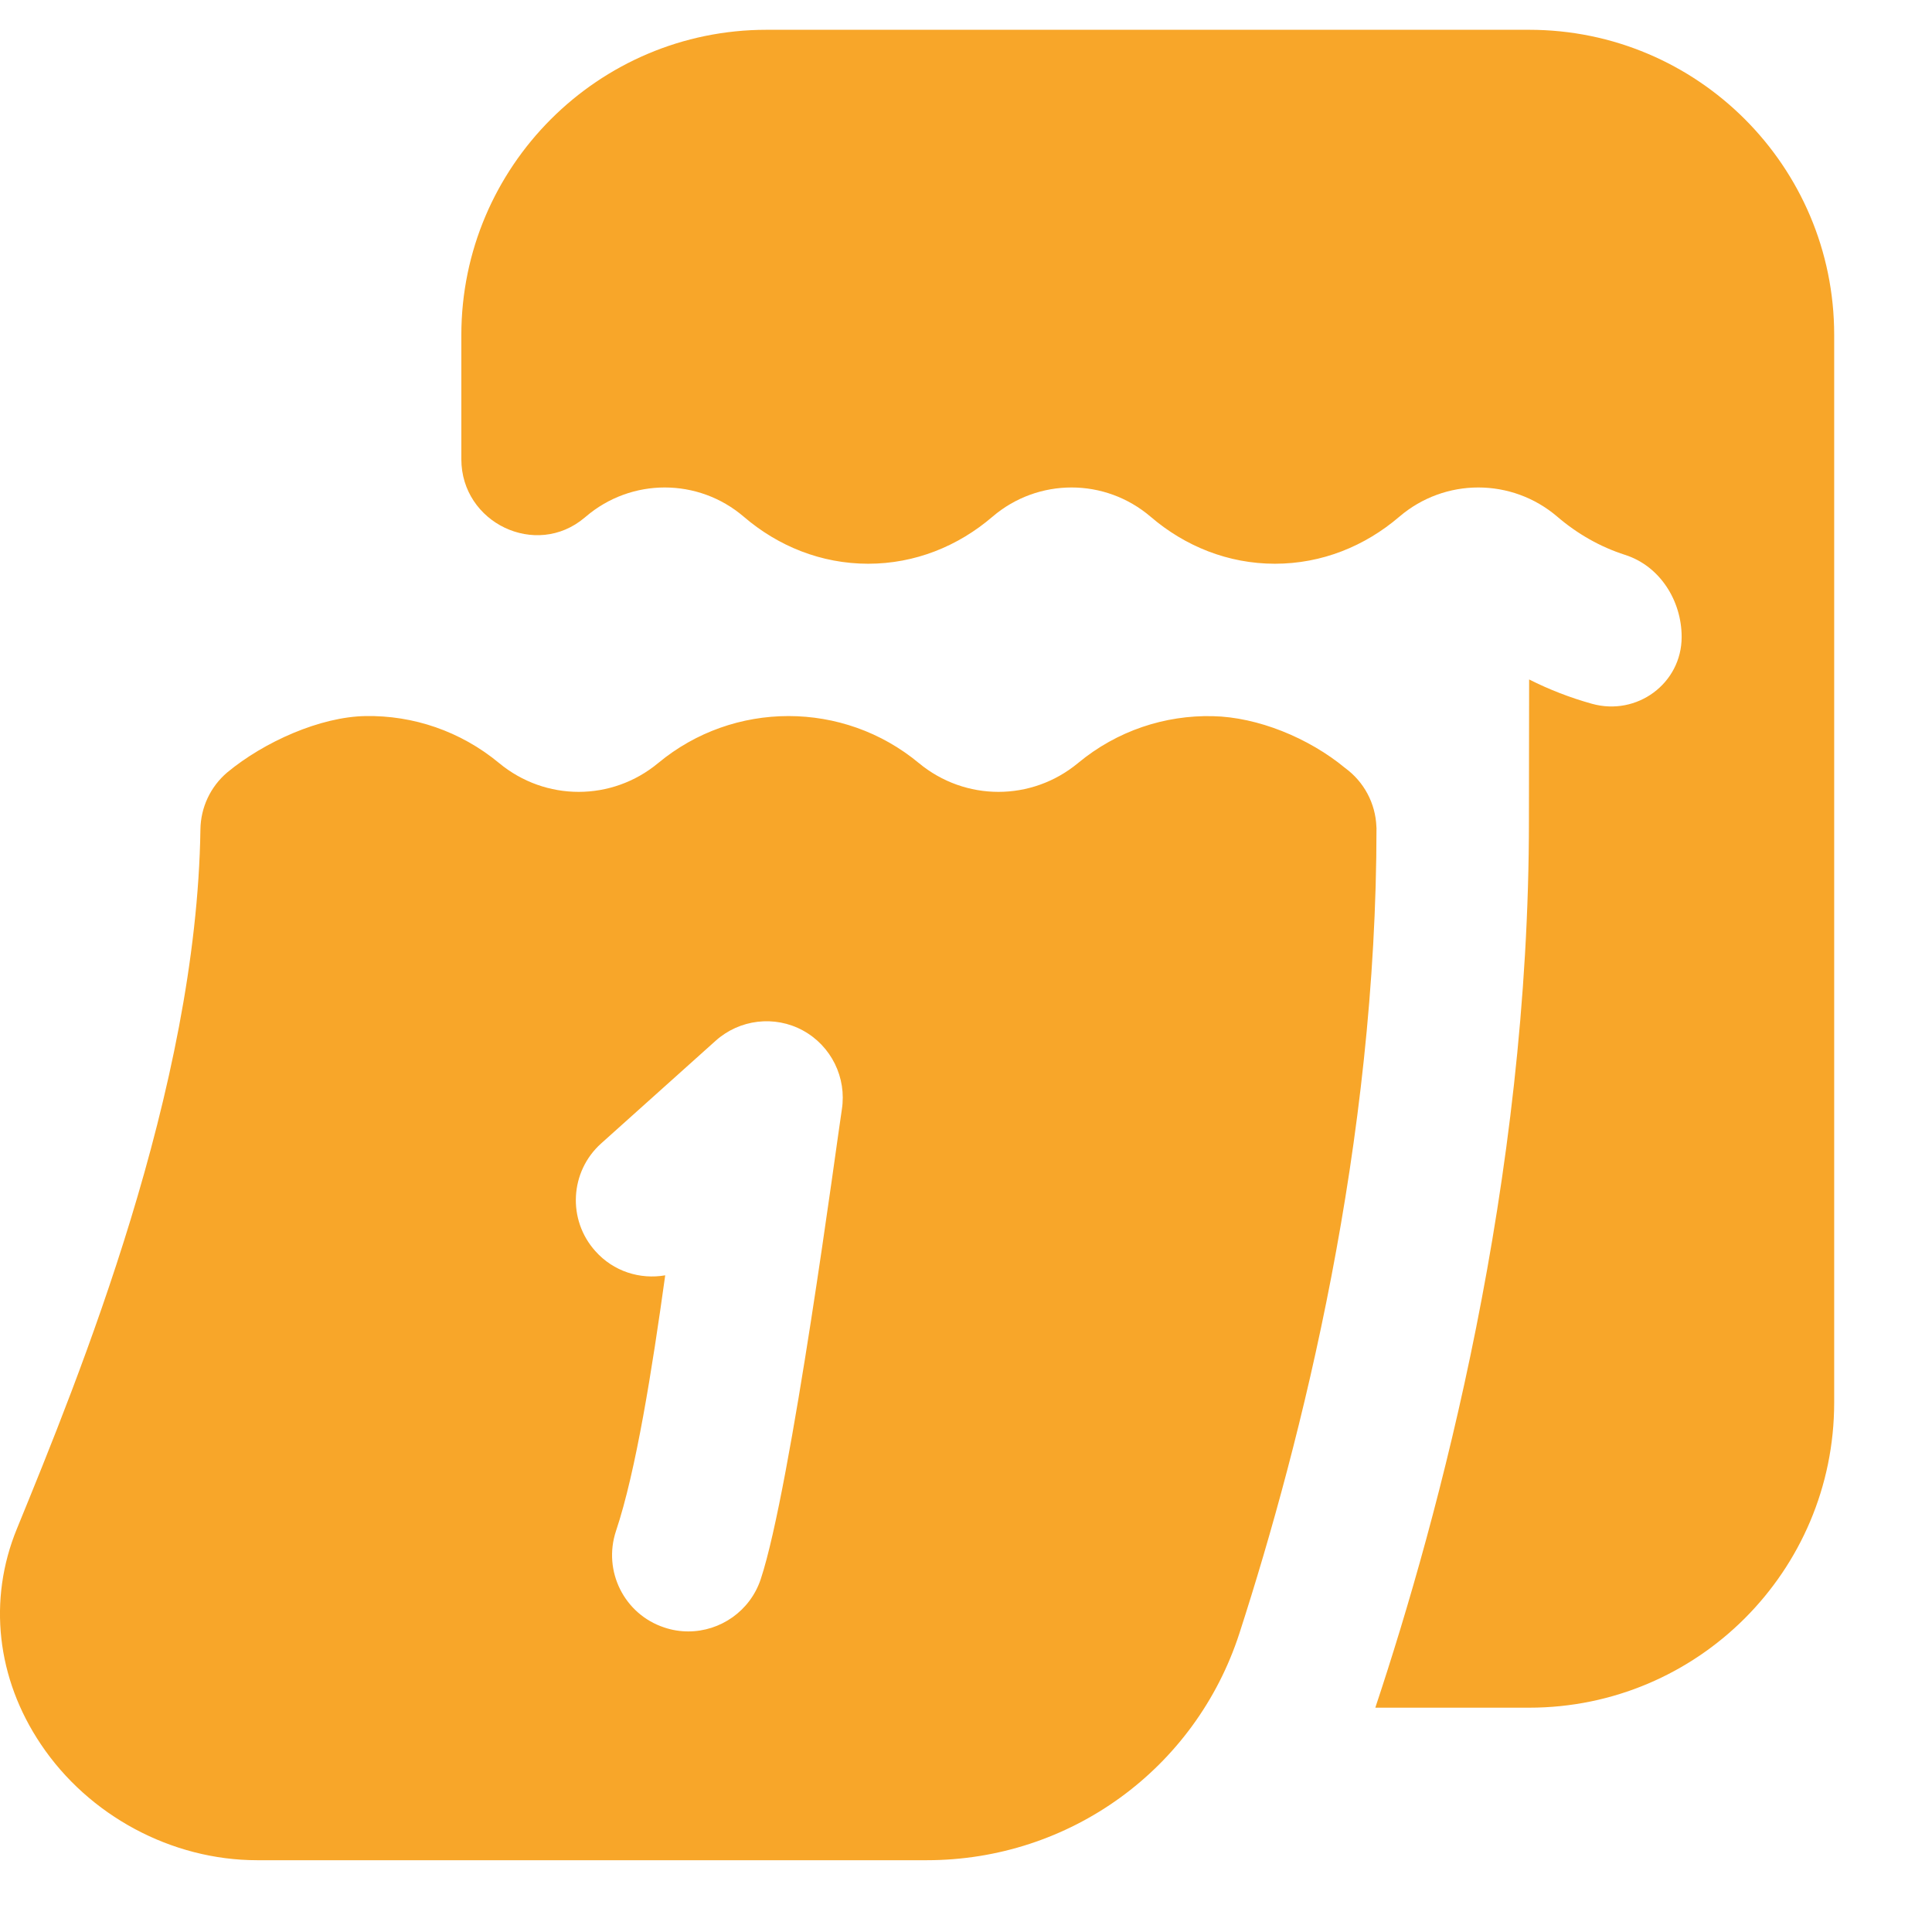 <?xml version="1.0" encoding="UTF-8"?> <svg xmlns="http://www.w3.org/2000/svg" width="19" height="19" viewBox="0 0 19 19" fill="none"><path d="M18.038 3.293V13.793C18.038 15.45 16.695 16.794 15.038 16.794H13.527C13.527 16.794 13.527 16.794 13.526 16.792C14.153 14.908 15.038 11.623 15.036 8.066L15.038 6.682C15.236 6.782 15.443 6.862 15.655 6.921C16.097 7.045 16.538 6.722 16.538 6.264C16.538 5.906 16.323 5.566 15.982 5.457C15.738 5.379 15.512 5.25 15.316 5.082C15.092 4.89 14.815 4.794 14.538 4.794C14.262 4.794 13.985 4.89 13.761 5.082C13.422 5.372 12.999 5.544 12.538 5.544C12.078 5.544 11.654 5.372 11.316 5.082C11.091 4.89 10.815 4.794 10.538 4.794C10.261 4.794 9.984 4.89 9.76 5.082C9.422 5.372 8.998 5.544 8.538 5.544C8.077 5.544 7.653 5.372 7.315 5.082C7.091 4.89 6.814 4.794 6.537 4.794C6.261 4.794 5.984 4.89 5.76 5.082L5.749 5.091C5.271 5.495 4.537 5.142 4.537 4.516V3.294C4.538 1.639 5.883 0.293 7.538 0.293H15.038C16.695 0.293 18.038 1.637 18.038 3.293ZM13.537 8.137C13.537 11.245 12.804 14.159 12.189 16.062C11.757 17.396 10.521 18.294 9.114 18.294H2.529C1.689 18.294 0.873 17.857 0.402 17.154C-0.034 16.506 -0.12 15.732 0.166 15.035C0.783 13.526 1.933 10.717 1.971 8.157C1.974 7.94 2.07 7.736 2.235 7.596C2.598 7.295 3.15 7.049 3.595 7.042C4.061 7.034 4.528 7.189 4.908 7.504C5.364 7.882 6.018 7.882 6.473 7.504C7.215 6.888 8.294 6.888 9.036 7.504C9.492 7.882 10.146 7.882 10.602 7.504C10.985 7.186 11.457 7.032 11.927 7.043C12.368 7.052 12.87 7.256 13.23 7.554C13.414 7.689 13.527 7.9 13.536 8.129V8.138L13.537 8.137ZM7.896 10.134C7.619 9.983 7.274 10.023 7.037 10.236L5.912 11.245C5.604 11.521 5.578 11.996 5.855 12.304C6.033 12.504 6.294 12.585 6.542 12.542C6.414 13.462 6.255 14.468 6.058 15.056C5.927 15.45 6.139 15.875 6.532 16.005C6.611 16.032 6.691 16.044 6.769 16.044C7.083 16.044 7.376 15.845 7.481 15.531C7.78 14.633 8.234 11.195 8.279 10.911C8.328 10.598 8.175 10.286 7.896 10.134Z" fill="#F8A629"></path></svg> 